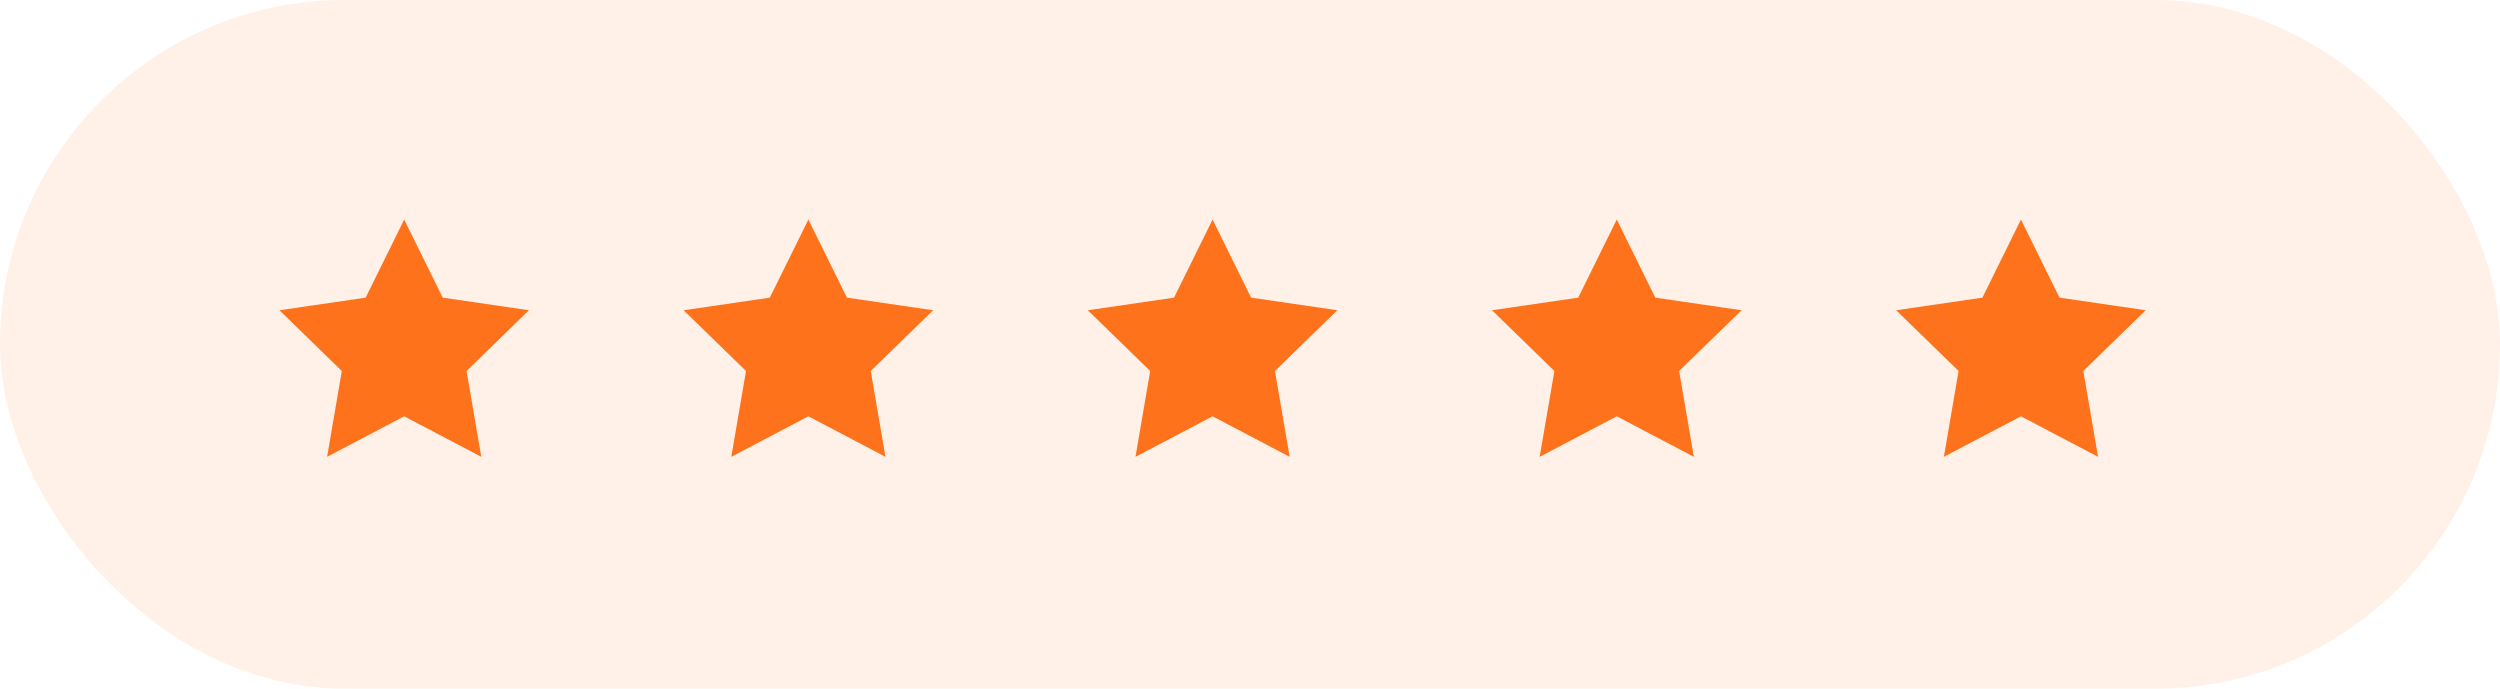<svg width="167" height="46" viewBox="0 0 167 46" fill="none" xmlns="http://www.w3.org/2000/svg">
<rect opacity="0.1" width="167" height="46" rx="23" fill="#FE721C"/>
<path d="M27 14.666L29.575 19.883L35.333 20.725L31.167 24.783L32.15 30.517L27 27.808L21.85 30.517L22.833 24.783L18.667 20.725L24.425 19.883L27 14.666Z" fill="#FE721C"/>
<path d="M54 14.666L56.575 19.883L62.333 20.725L58.167 24.783L59.15 30.517L54 27.808L48.85 30.517L49.833 24.783L45.667 20.725L51.425 19.883L54 14.666Z" fill="#FE721C"/>
<path d="M81 14.666L83.575 19.883L89.333 20.725L85.167 24.783L86.15 30.517L81 27.808L75.85 30.517L76.833 24.783L72.667 20.725L78.425 19.883L81 14.666Z" fill="#FE721C"/>
<path d="M108 14.666L110.575 19.883L116.333 20.725L112.167 24.783L113.15 30.517L108 27.808L102.85 30.517L103.833 24.783L99.667 20.725L105.425 19.883L108 14.666Z" fill="#FE721C"/>
<path d="M135 14.666L137.575 19.883L143.333 20.725L139.167 24.783L140.15 30.517L135 27.808L129.85 30.517L130.833 24.783L126.667 20.725L132.425 19.883L135 14.666Z" fill="#FE721C"/>
</svg>
